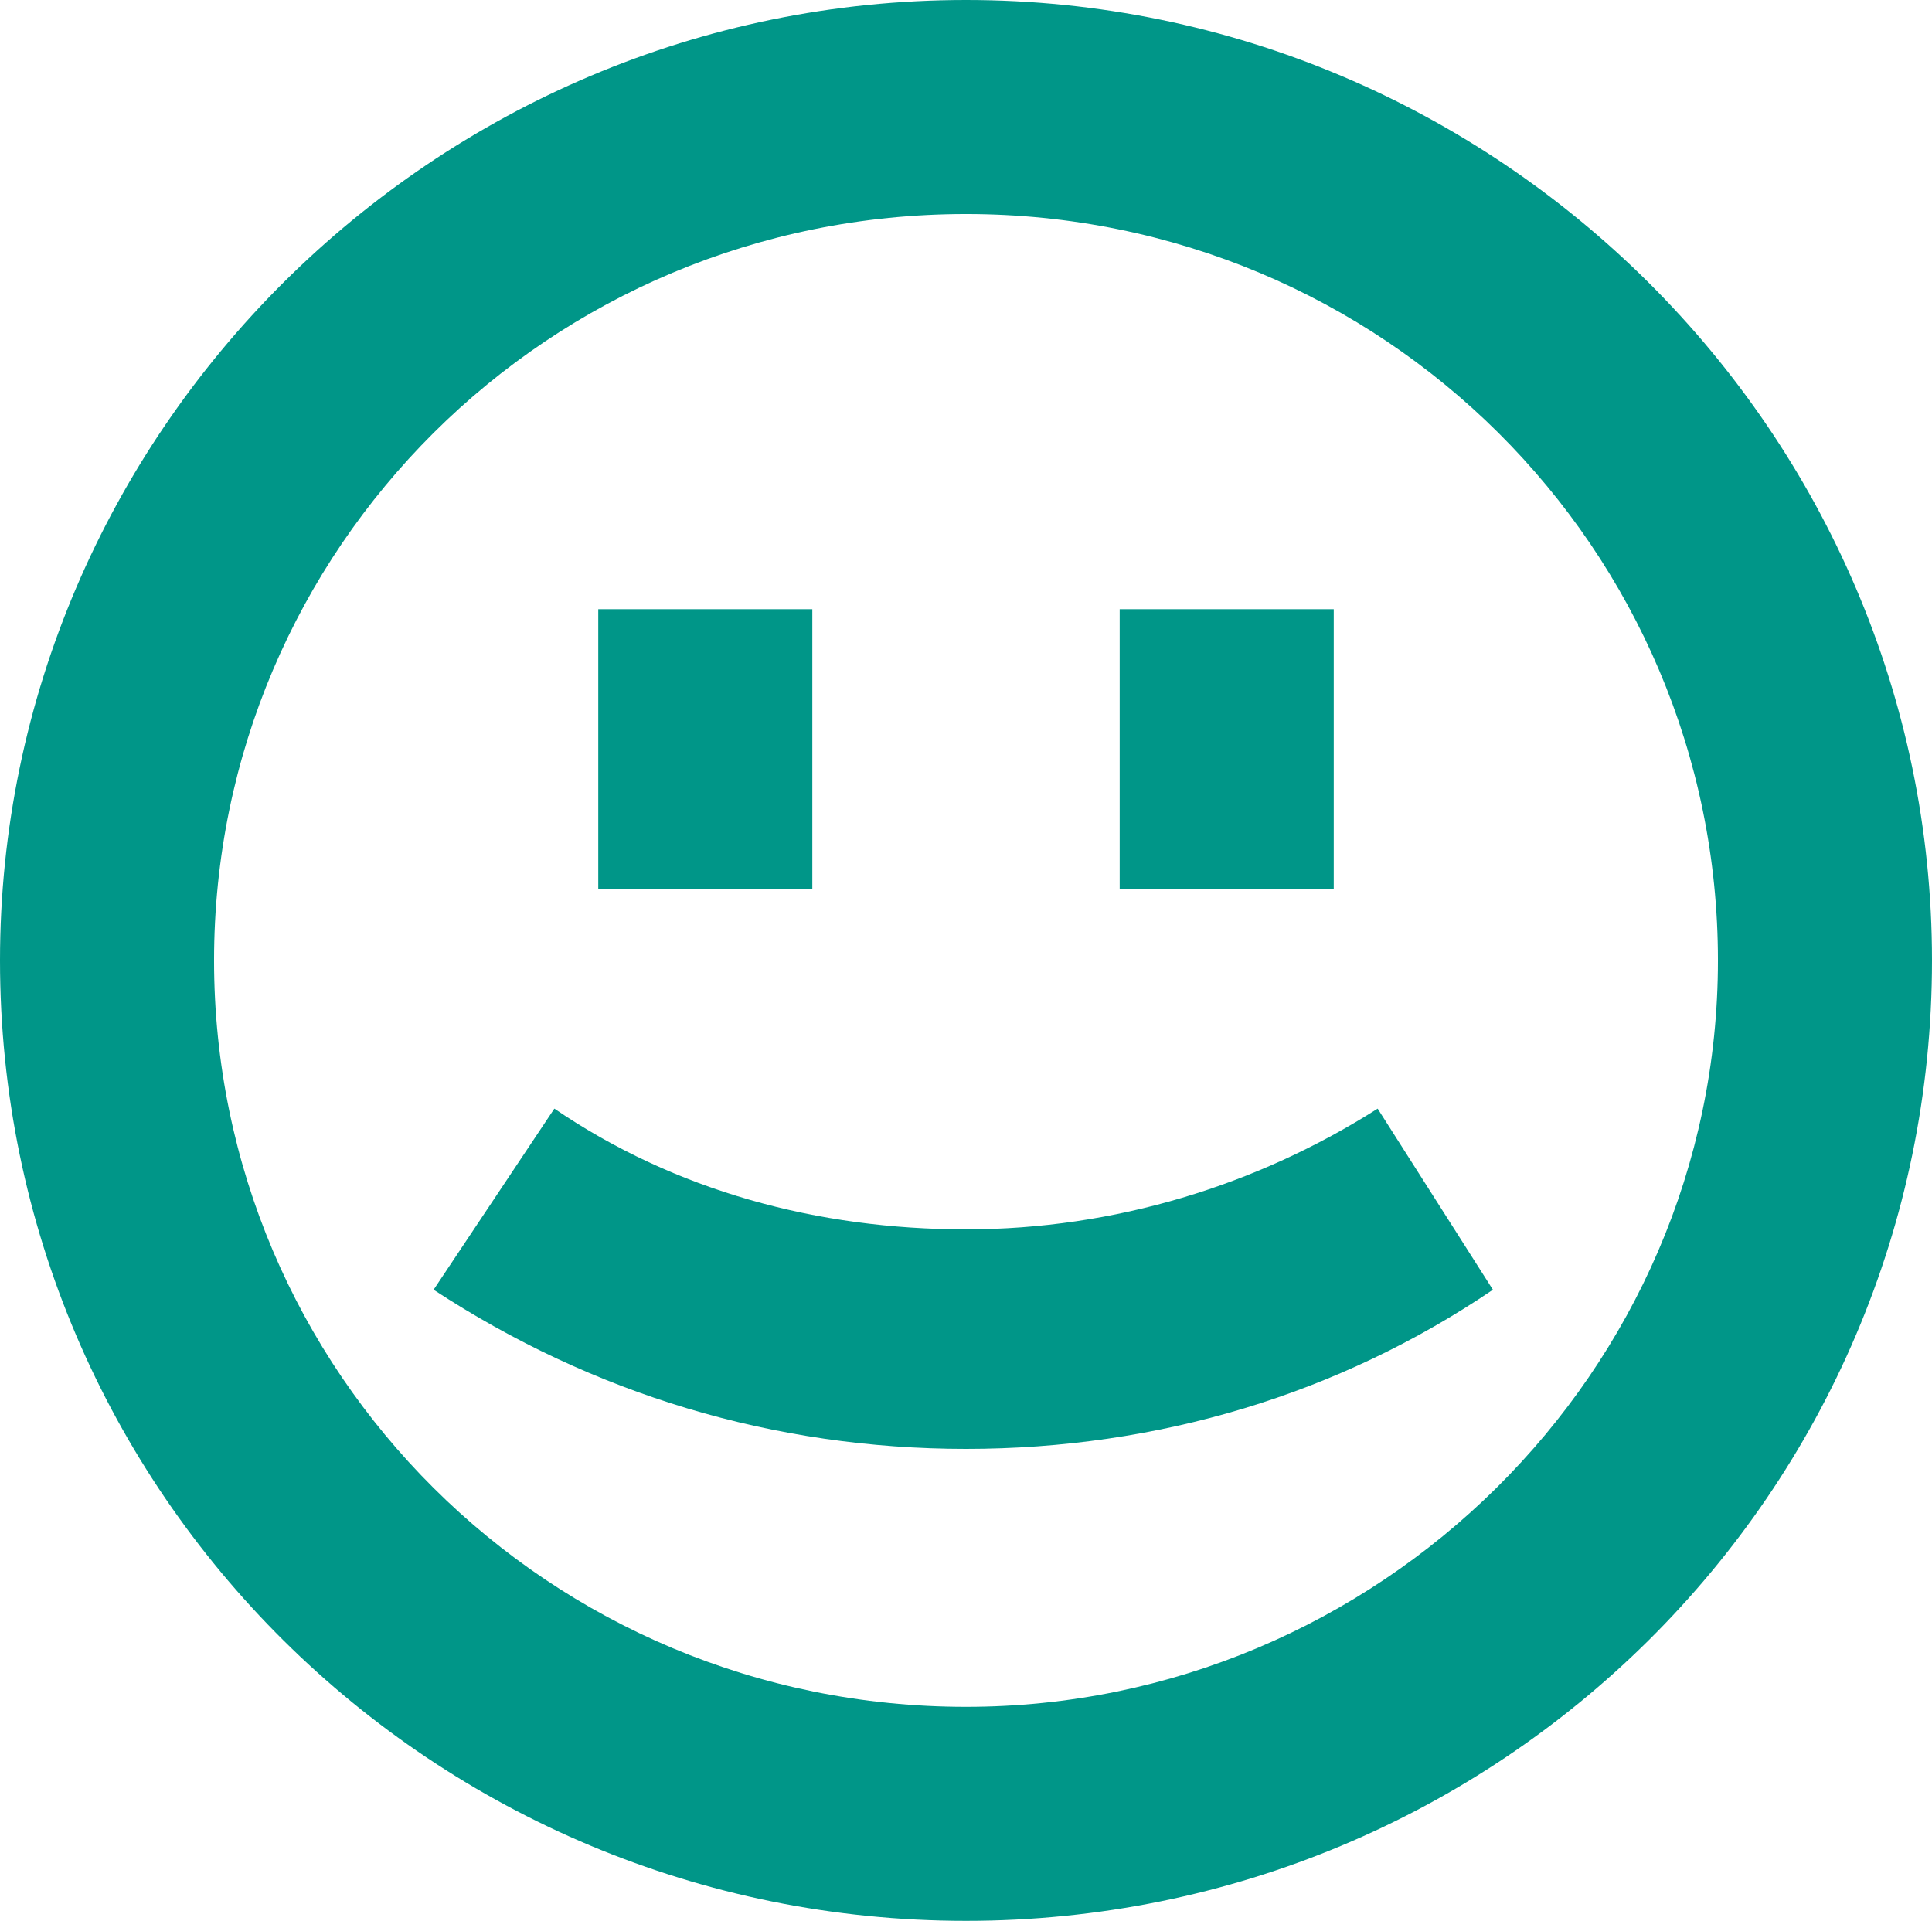 <?xml version="1.0" encoding="utf-8"?>
<!-- Generator: Adobe Illustrator 21.0.0, SVG Export Plug-In . SVG Version: 6.00 Build 0)  -->
<svg version="1.1" id="Layer_1" xmlns="http://www.w3.org/2000/svg" xmlns:xlink="http://www.w3.org/1999/xlink" x="0px" y="0px"
	 viewBox="0 0 35.2 35" style="enable-background:new 0 0 35.2 35;" xml:space="preserve">
<style type="text/css">
	.st0{fill:#009688;}
</style>
<g>
	<g>
		<path class="st0" d="M17.6,3.9C10,3.9,3.9,10,3.9,17.5S10,31.1,17.6,31.1c7.5,0,13.7-6.1,13.7-13.6S25.2,3.9,17.6,3.9z M17.6,35
			C7.9,35,0,27.2,0,17.5C0,7.9,7.9,0,17.6,0s17.6,7.9,17.6,17.5C35.2,27.2,27.3,35,17.6,35z"/>
		<path class="st0" d="M17.6,26.4c-3.5,0-6.8-1-9.7-2.9l2.2-3.3c2.2,1.5,4.8,2.2,7.5,2.2s5.3-0.8,7.5-2.2l2.1,3.3
			C24.4,25.4,21.1,26.4,17.6,26.4z"/>
		<g>
			<rect x="10.9" y="11.1" class="st0" width="3.9" height="5.1"/>
		</g>
		<g>
			<rect x="20.4" y="11.1" class="st0" width="3.9" height="5.1"/>
		</g>
	</g>
</g>
</svg>
